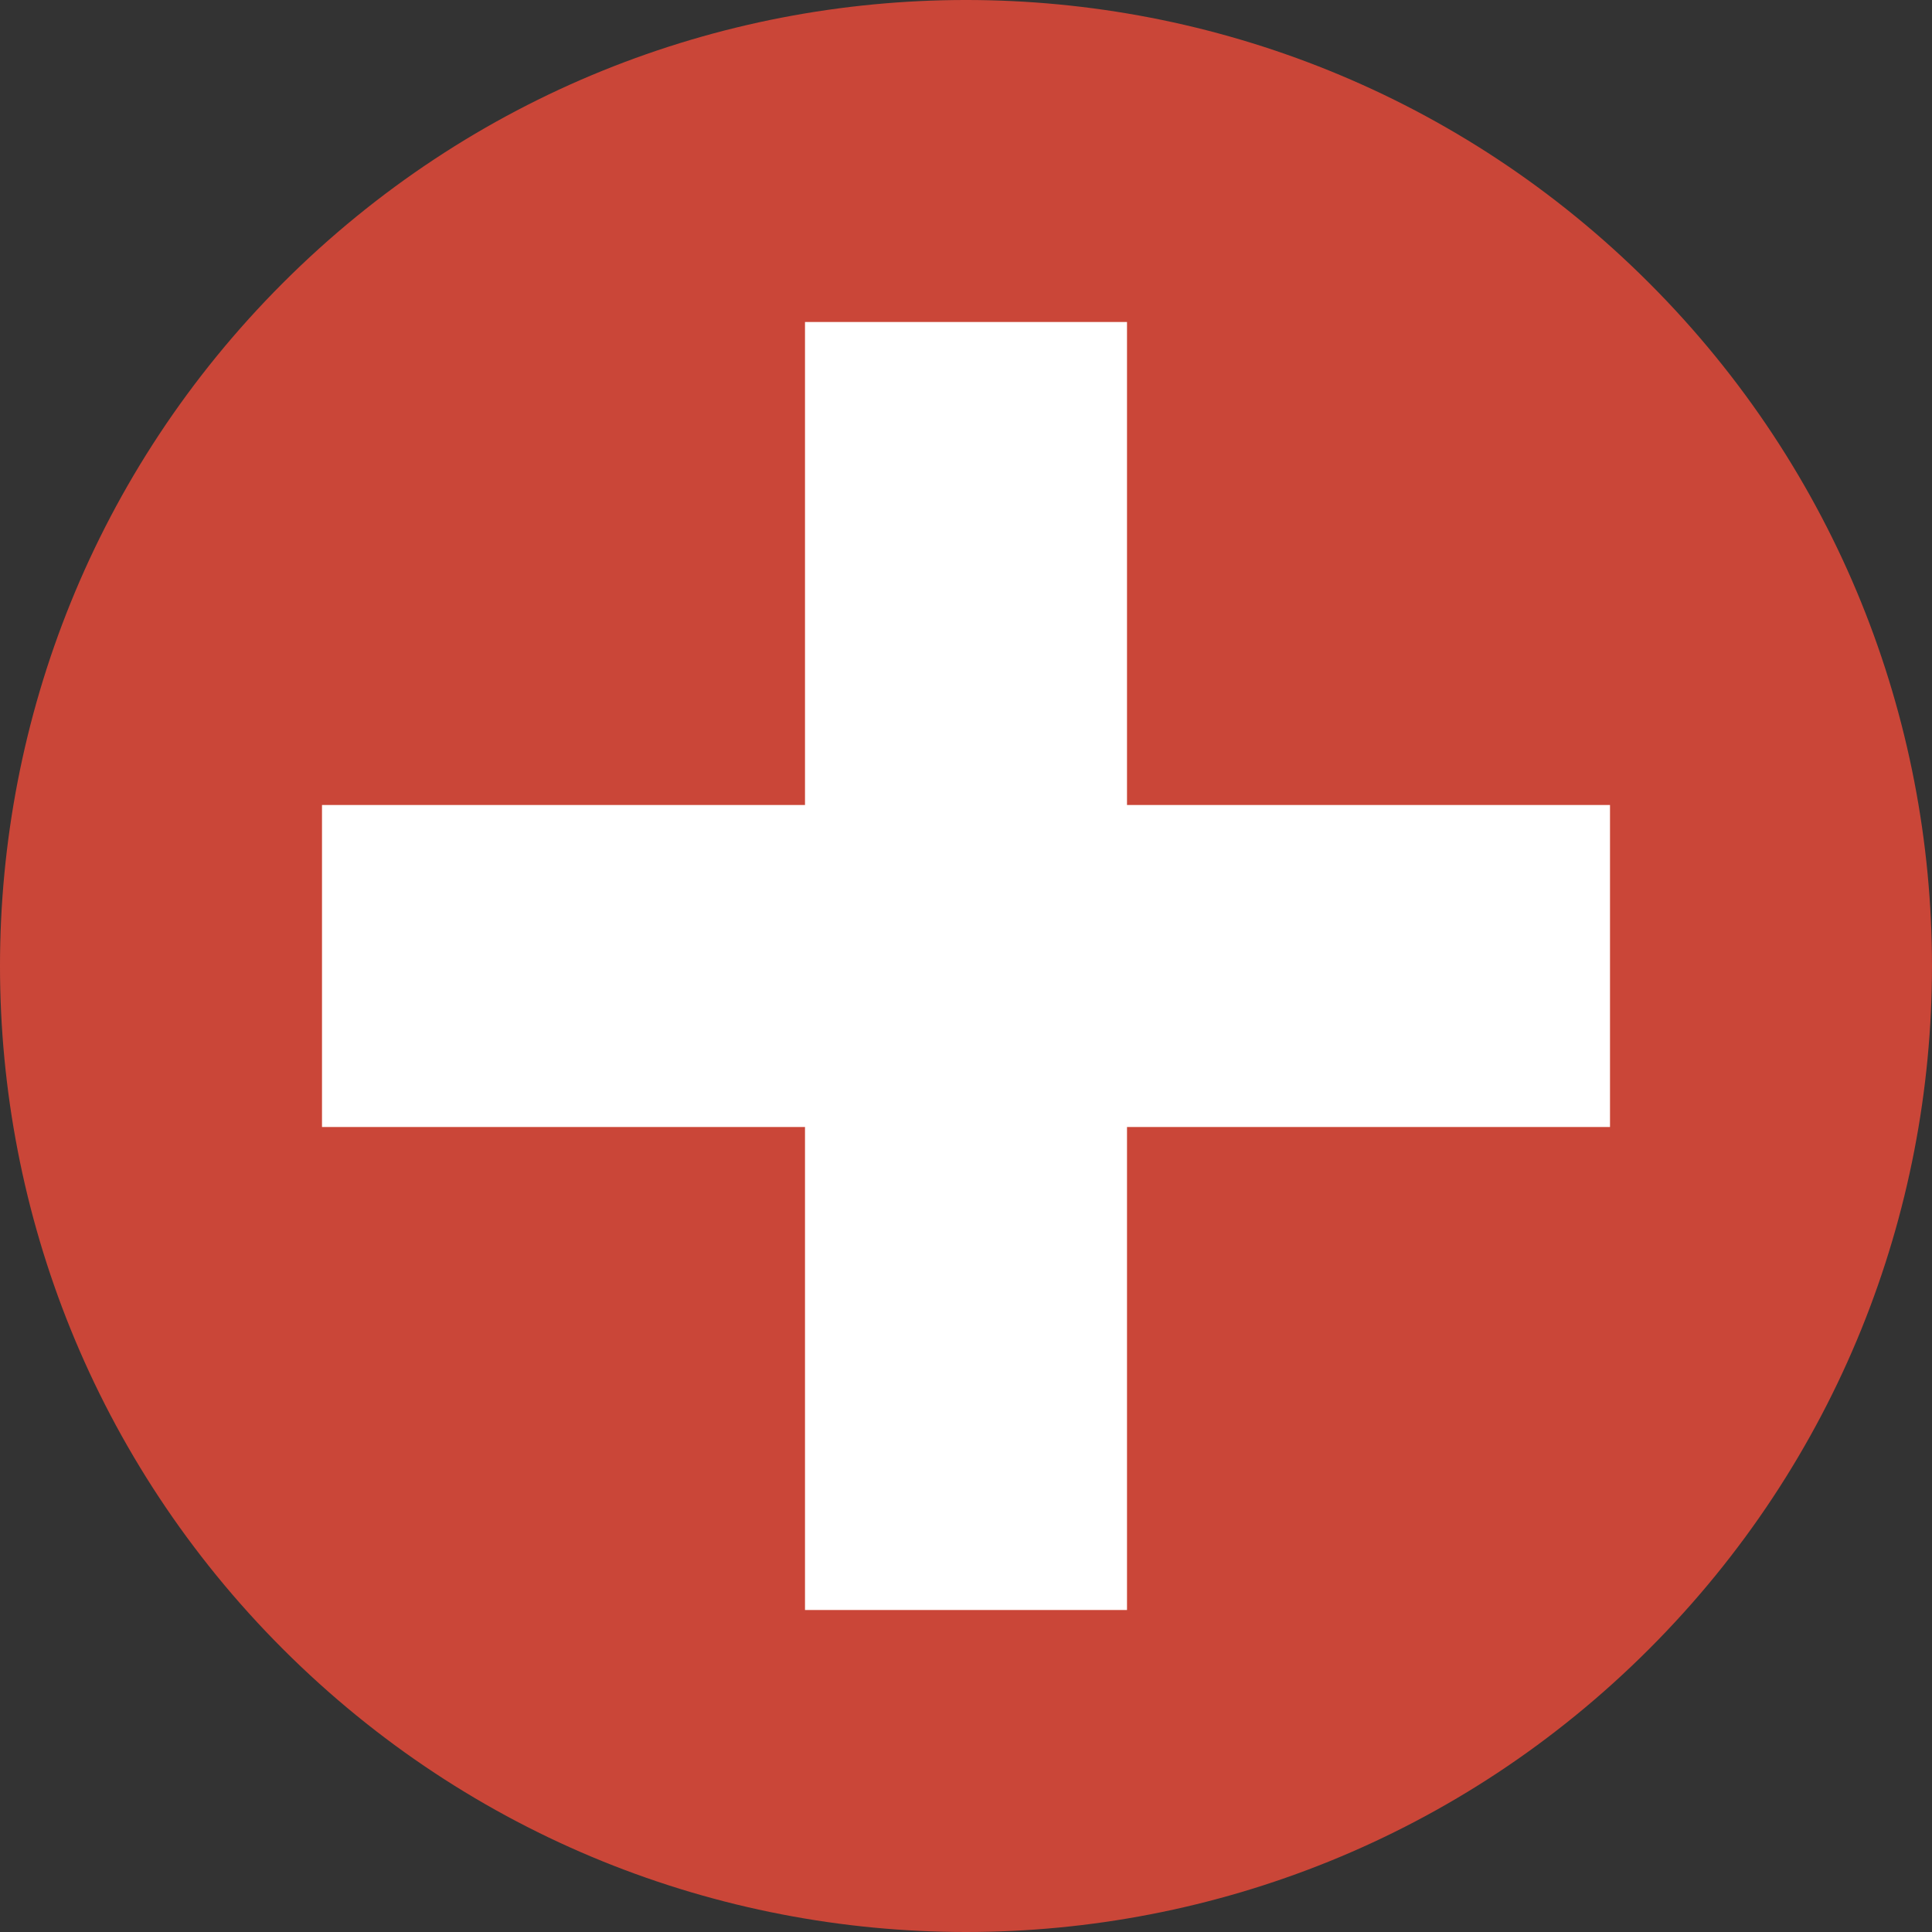 <?xml version="1.0" encoding="UTF-8"?>
<svg width="180px" height="180px" viewBox="0 0 180 180" version="1.1" xmlns="http://www.w3.org/2000/svg" xmlns:xlink="http://www.w3.org/1999/xlink">
    <rect x="0" y="0" width="180" height="180" fill="#333333" stroke="none"/>
    <!-- Generator: Sketch 46.2 (44496) - http://www.bohemiancoding.com/sketch -->
    <title>Icon / Country / Switzerland</title>
    <desc>Created with Sketch.</desc>
    <defs></defs>
    <g id="Symbols" stroke="none" stroke-width="1" fill="none" fill-rule="evenodd">
        <g id="Icon-/-Country-/-Switzerland" fill-rule="nonzero">
            <g id="Switzerland">
                <path d="M153.639,26.36 C188.786,61.508 188.786,118.492 153.639,153.639 C118.492,188.787 61.507,188.787 26.36,153.639 C-8.787,118.492 -8.787,61.507 26.36,26.36 C61.507,-8.787 118.492,-8.787 153.639,26.36" id="Shape" fill="#CA4638"></path>
                <polygon id="Shape" fill="#FFFFFF" points="75 30 105 30 105 150 75 150"></polygon>
                <polygon id="Shape" fill="#FFFFFF" points="30 75 150 75 150 105 30 105"></polygon>
            </g>
        </g>
    </g>
</svg>
